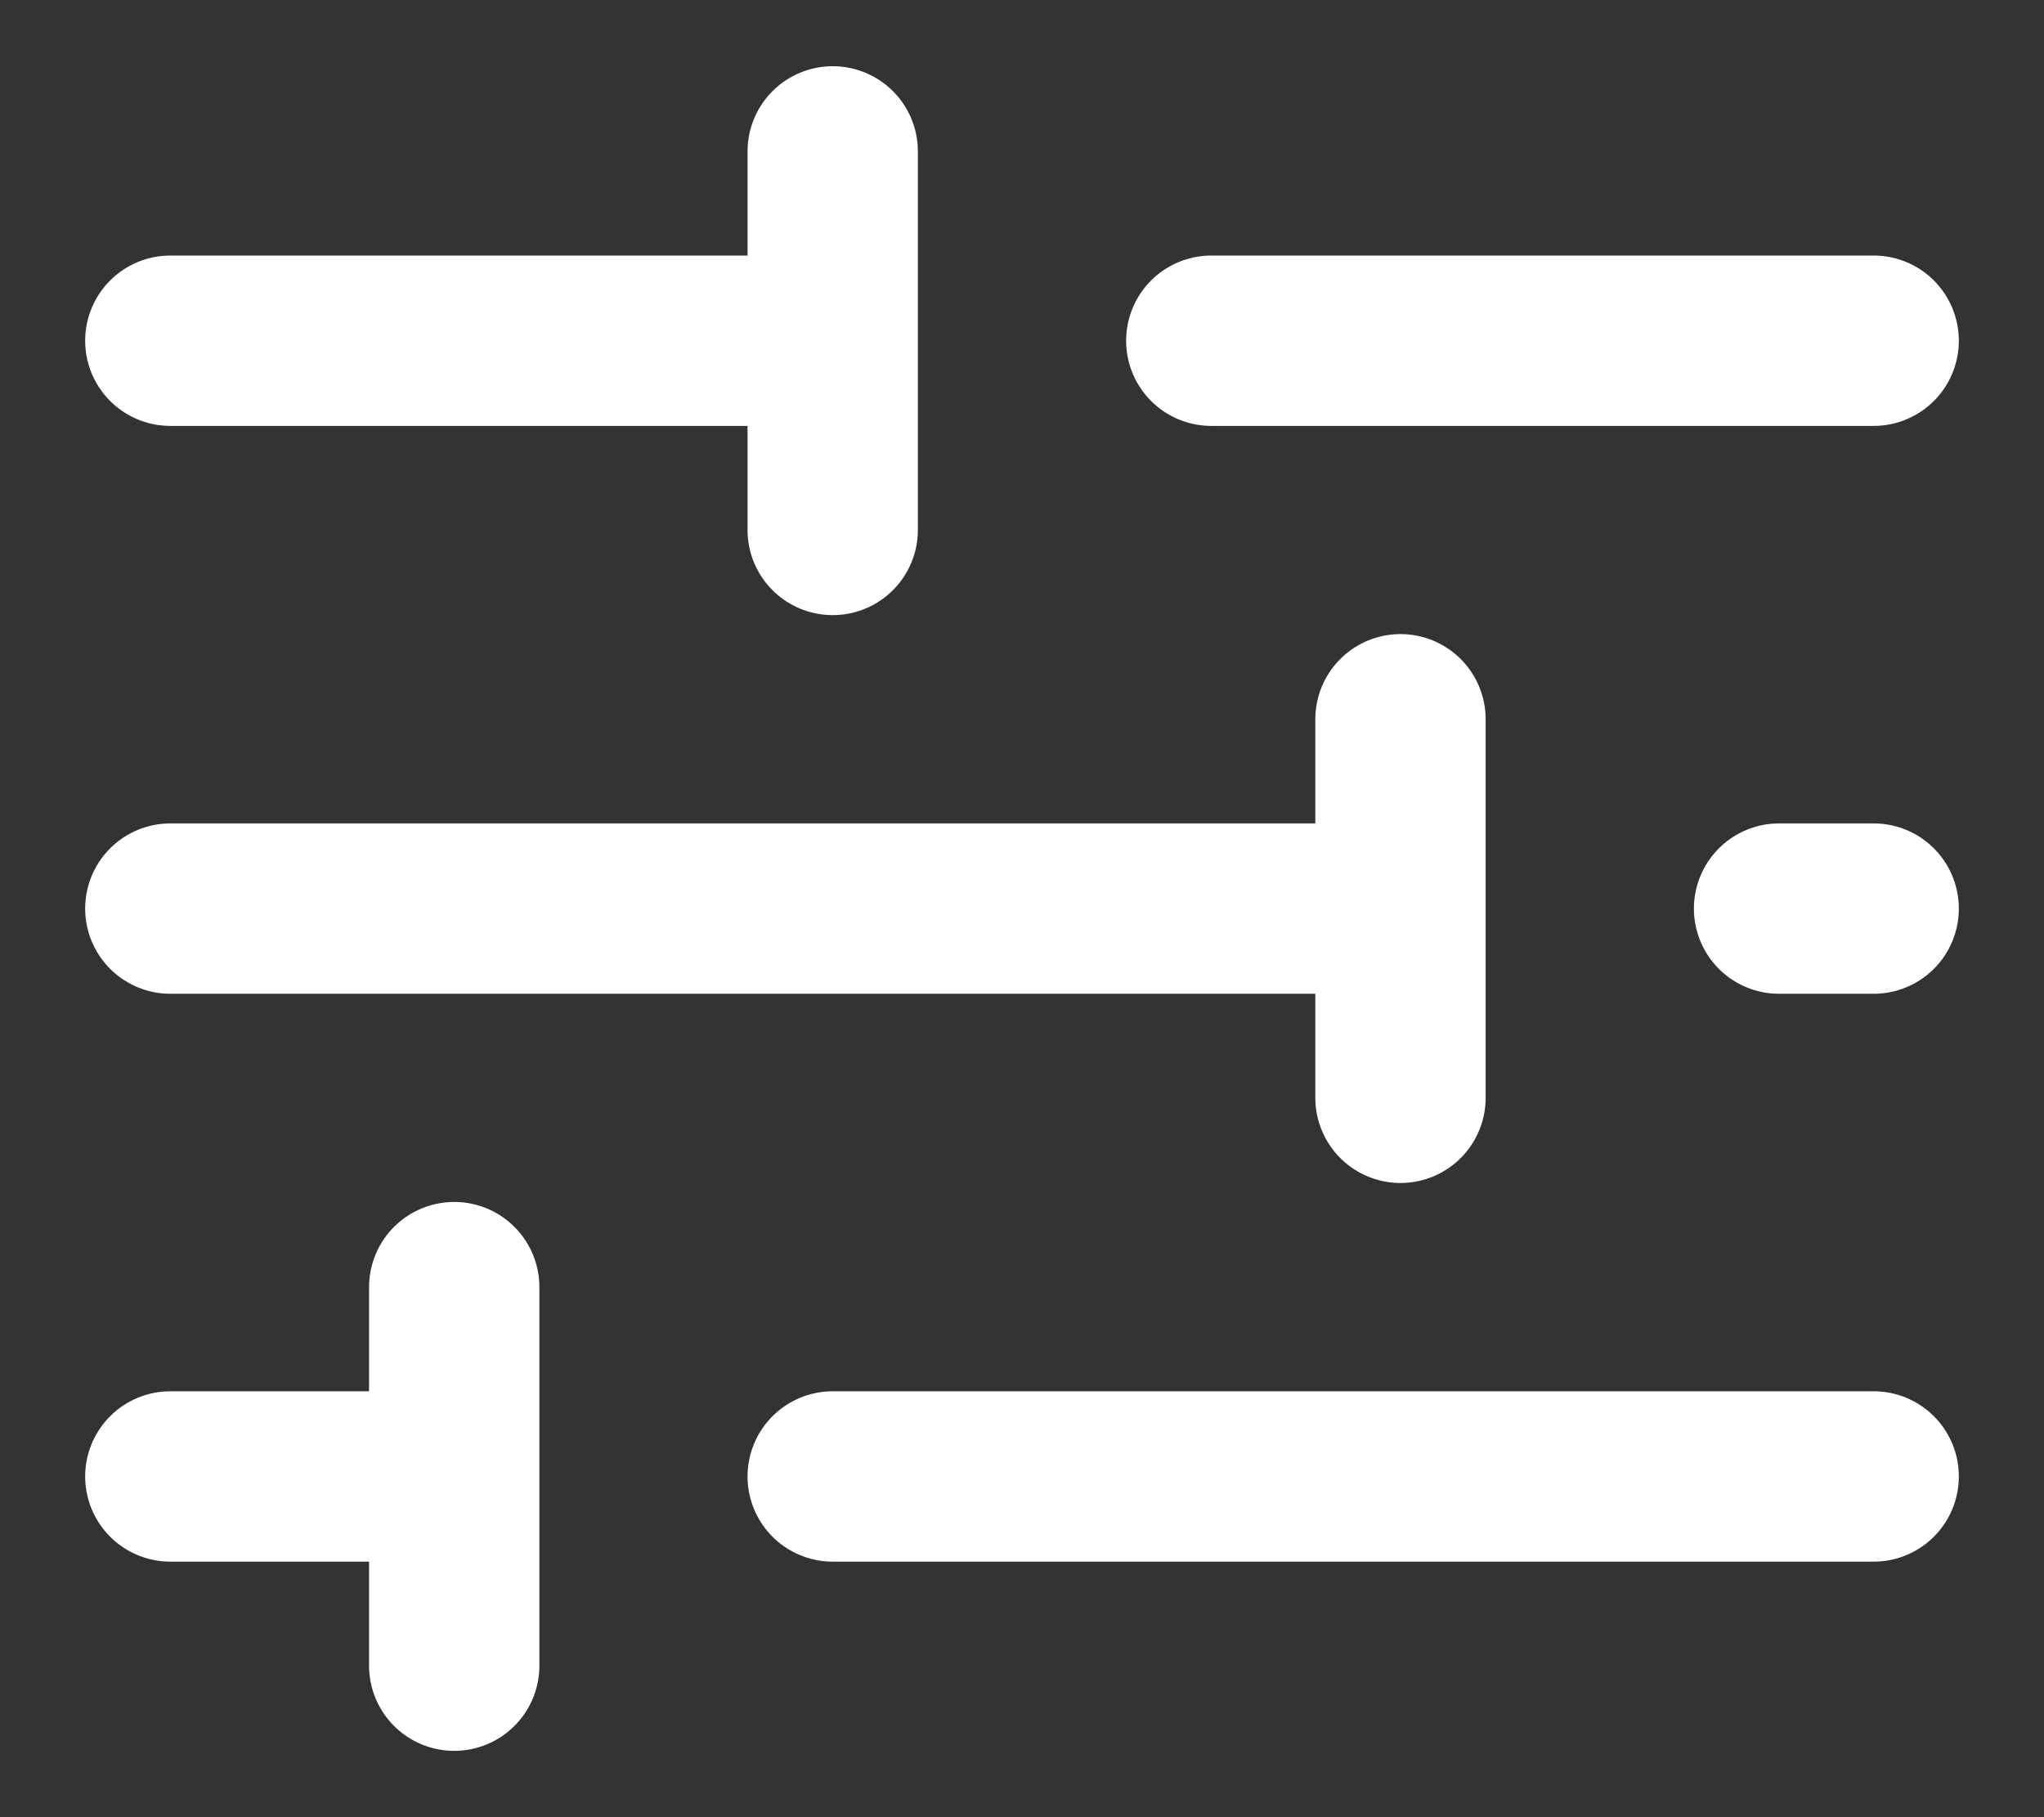 <svg xmlns="http://www.w3.org/2000/svg" width="18" height="16" viewBox="0 0 18 16" fill="none">
    <rect x="0" y="0" width="18" height="16" fill="#333333" stroke="none"/>
    <path d="M7.333 13H16.5M1.5 13H4M4 13V14.666M4 13V11.333M15.667 8H16.5M1.5 8H12.333M12.333 8V9.666M12.333 8V6.333M10.667 3H16.5M1.5 3H7.333M7.333 3V4.666M7.333 3V1.333" stroke="white" stroke-width="1.5" stroke-linecap="round" stroke-linejoin="round"/>
</svg>